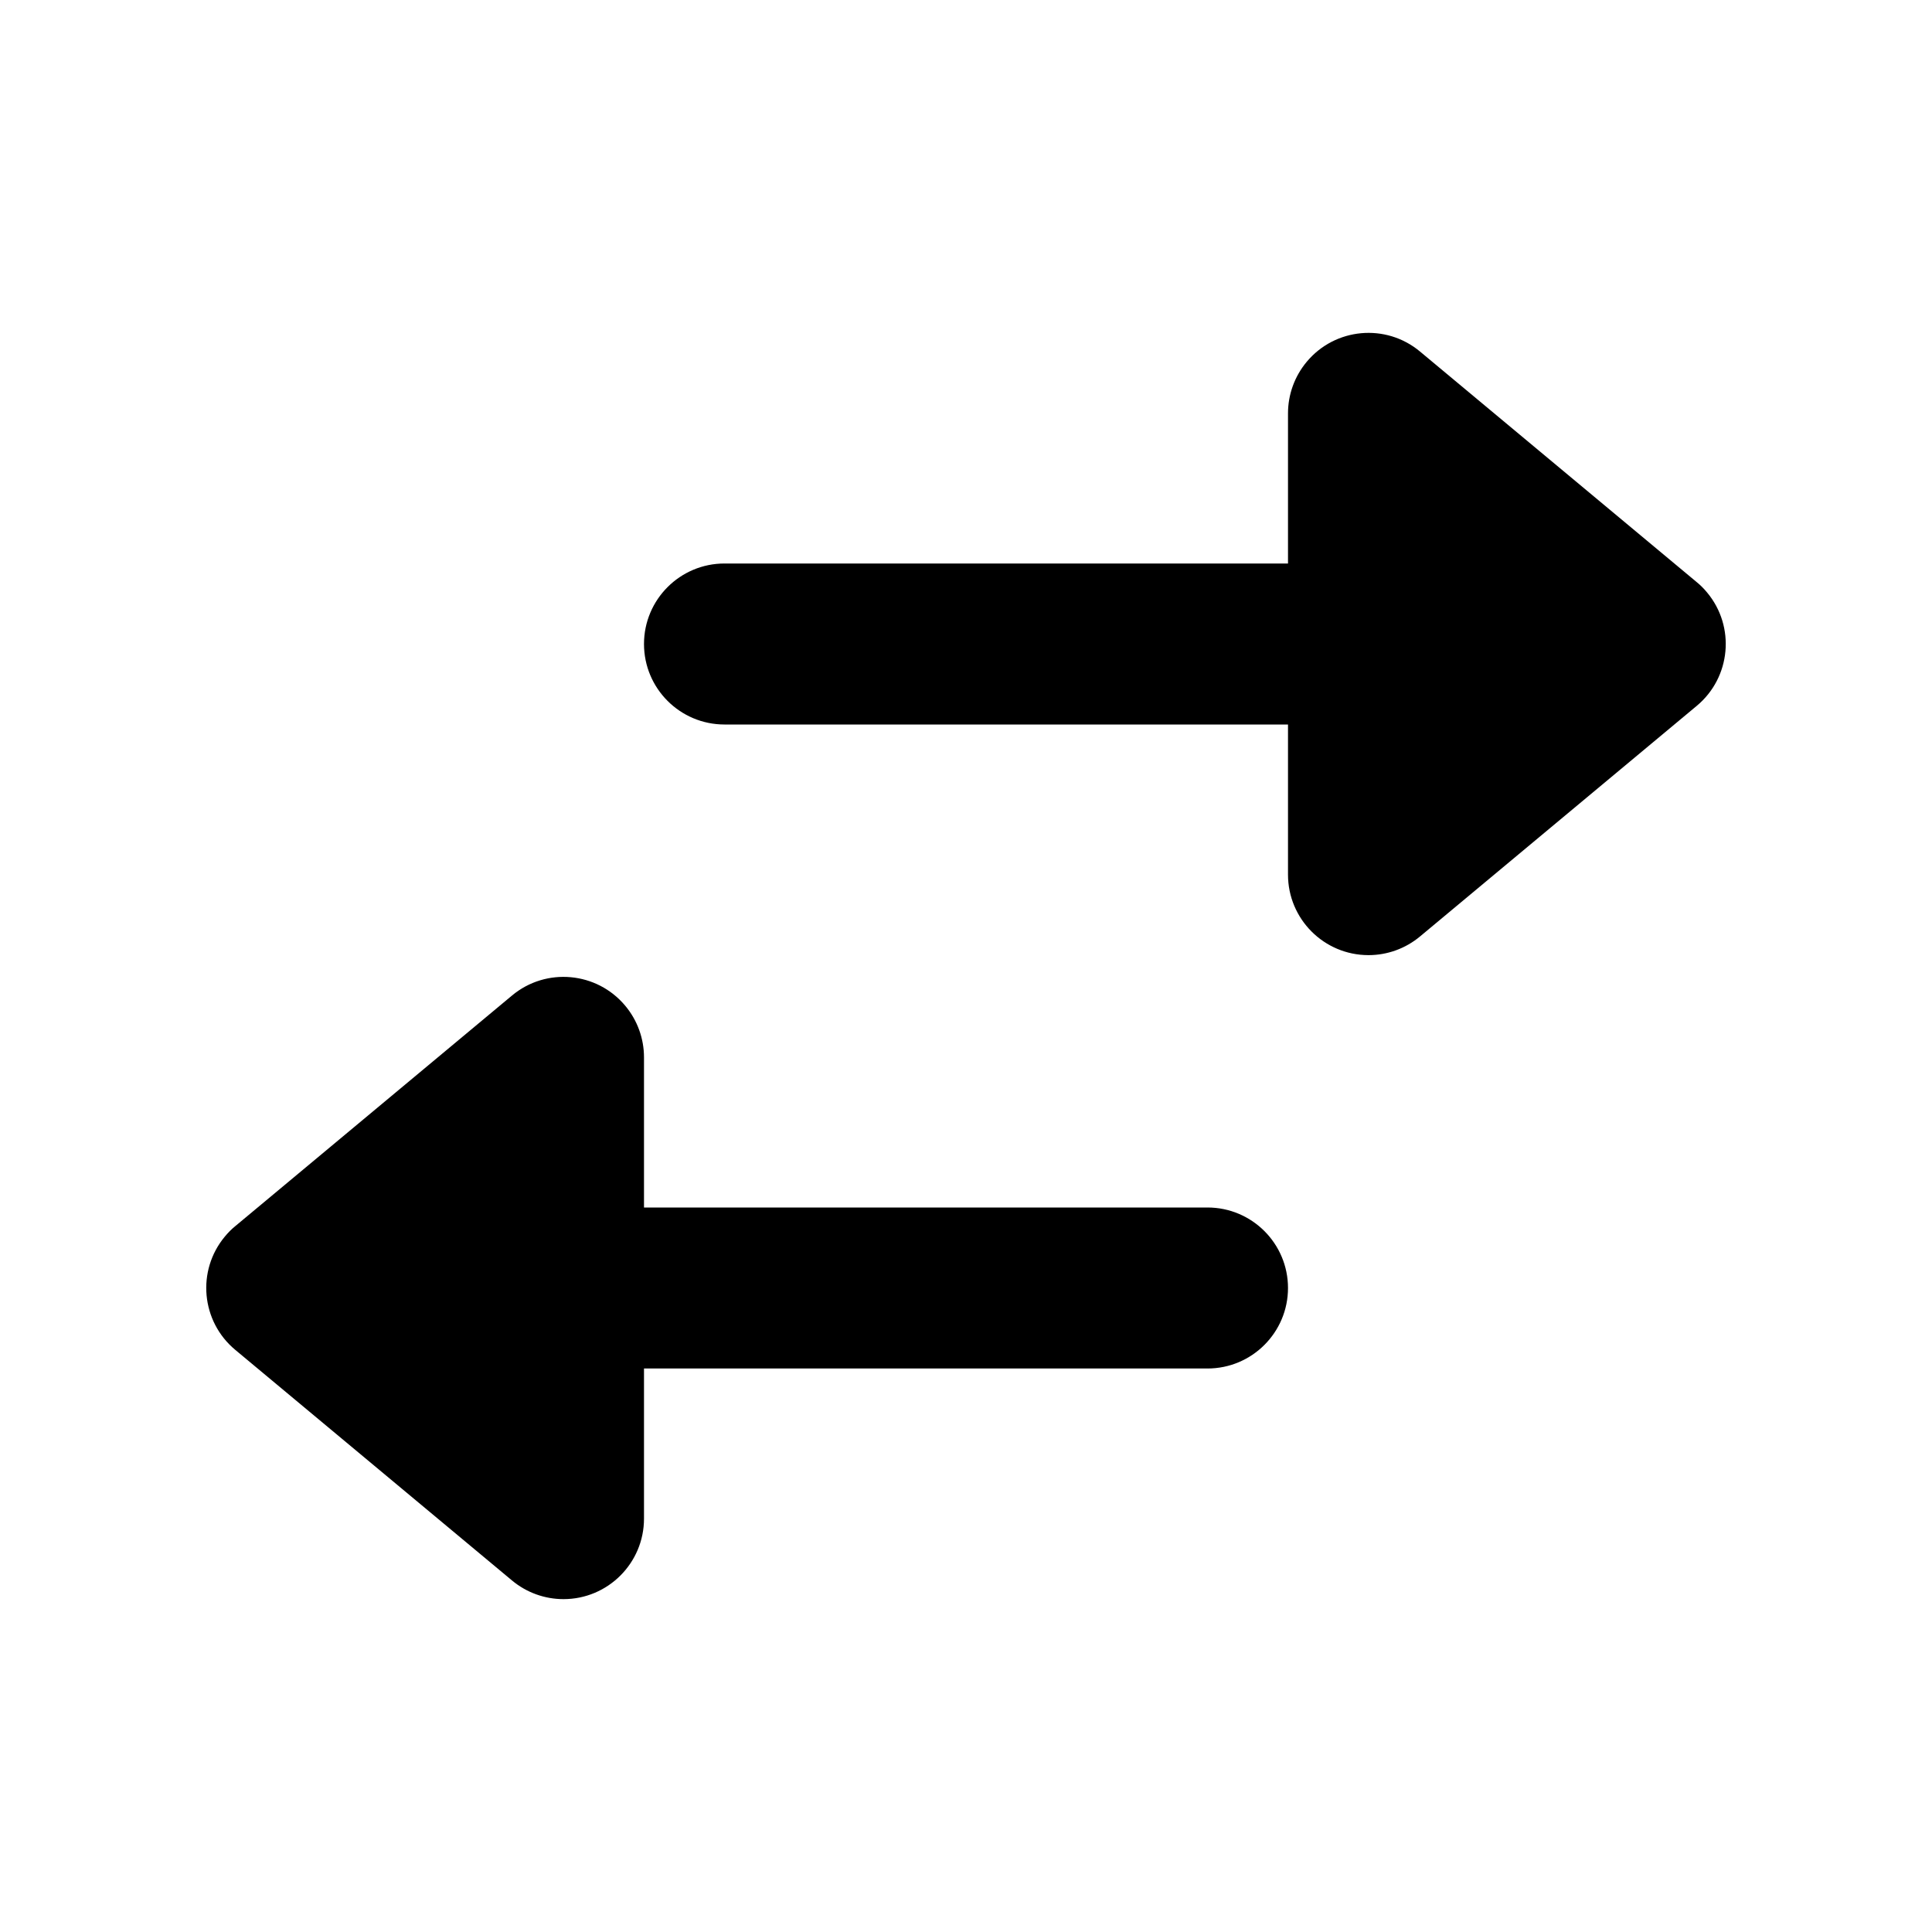 <svg xmlns="http://www.w3.org/2000/svg" width="24" height="24" viewBox="0 0 24 24">
  <path fill="currentColor" fill-rule="evenodd" d="M8,15 L15,15 C15.552,15 16,15.448 16,16 C16,16.552 15.552,17 15,17 L8,17 L8,18.865 C8,19.417 7.552,19.865 7,19.865 C6.766,19.865 6.54,19.783 6.36,19.633 L2.922,16.768 C2.498,16.415 2.44,15.784 2.794,15.36 C2.833,15.313 2.875,15.27 2.922,15.232 L6.36,12.367 C6.784,12.013 7.415,12.071 7.768,12.495 C7.918,12.675 8,12.901 8,13.135 L8,15 Z M16,9 L9,9 C8.448,9 8,8.552 8,8 C8,7.448 8.448,7 9,7 L16,7 L16,5.135 C16,4.901 16.082,4.675 16.232,4.495 C16.585,4.071 17.216,4.013 17.64,4.367 L21.078,7.232 C21.125,7.27 21.167,7.313 21.206,7.36 C21.56,7.784 21.502,8.415 21.078,8.768 L17.64,11.633 C17.46,11.783 17.234,11.865 17,11.865 C16.448,11.865 16,11.417 16,10.865 L16,9 Z"/>
</svg>
